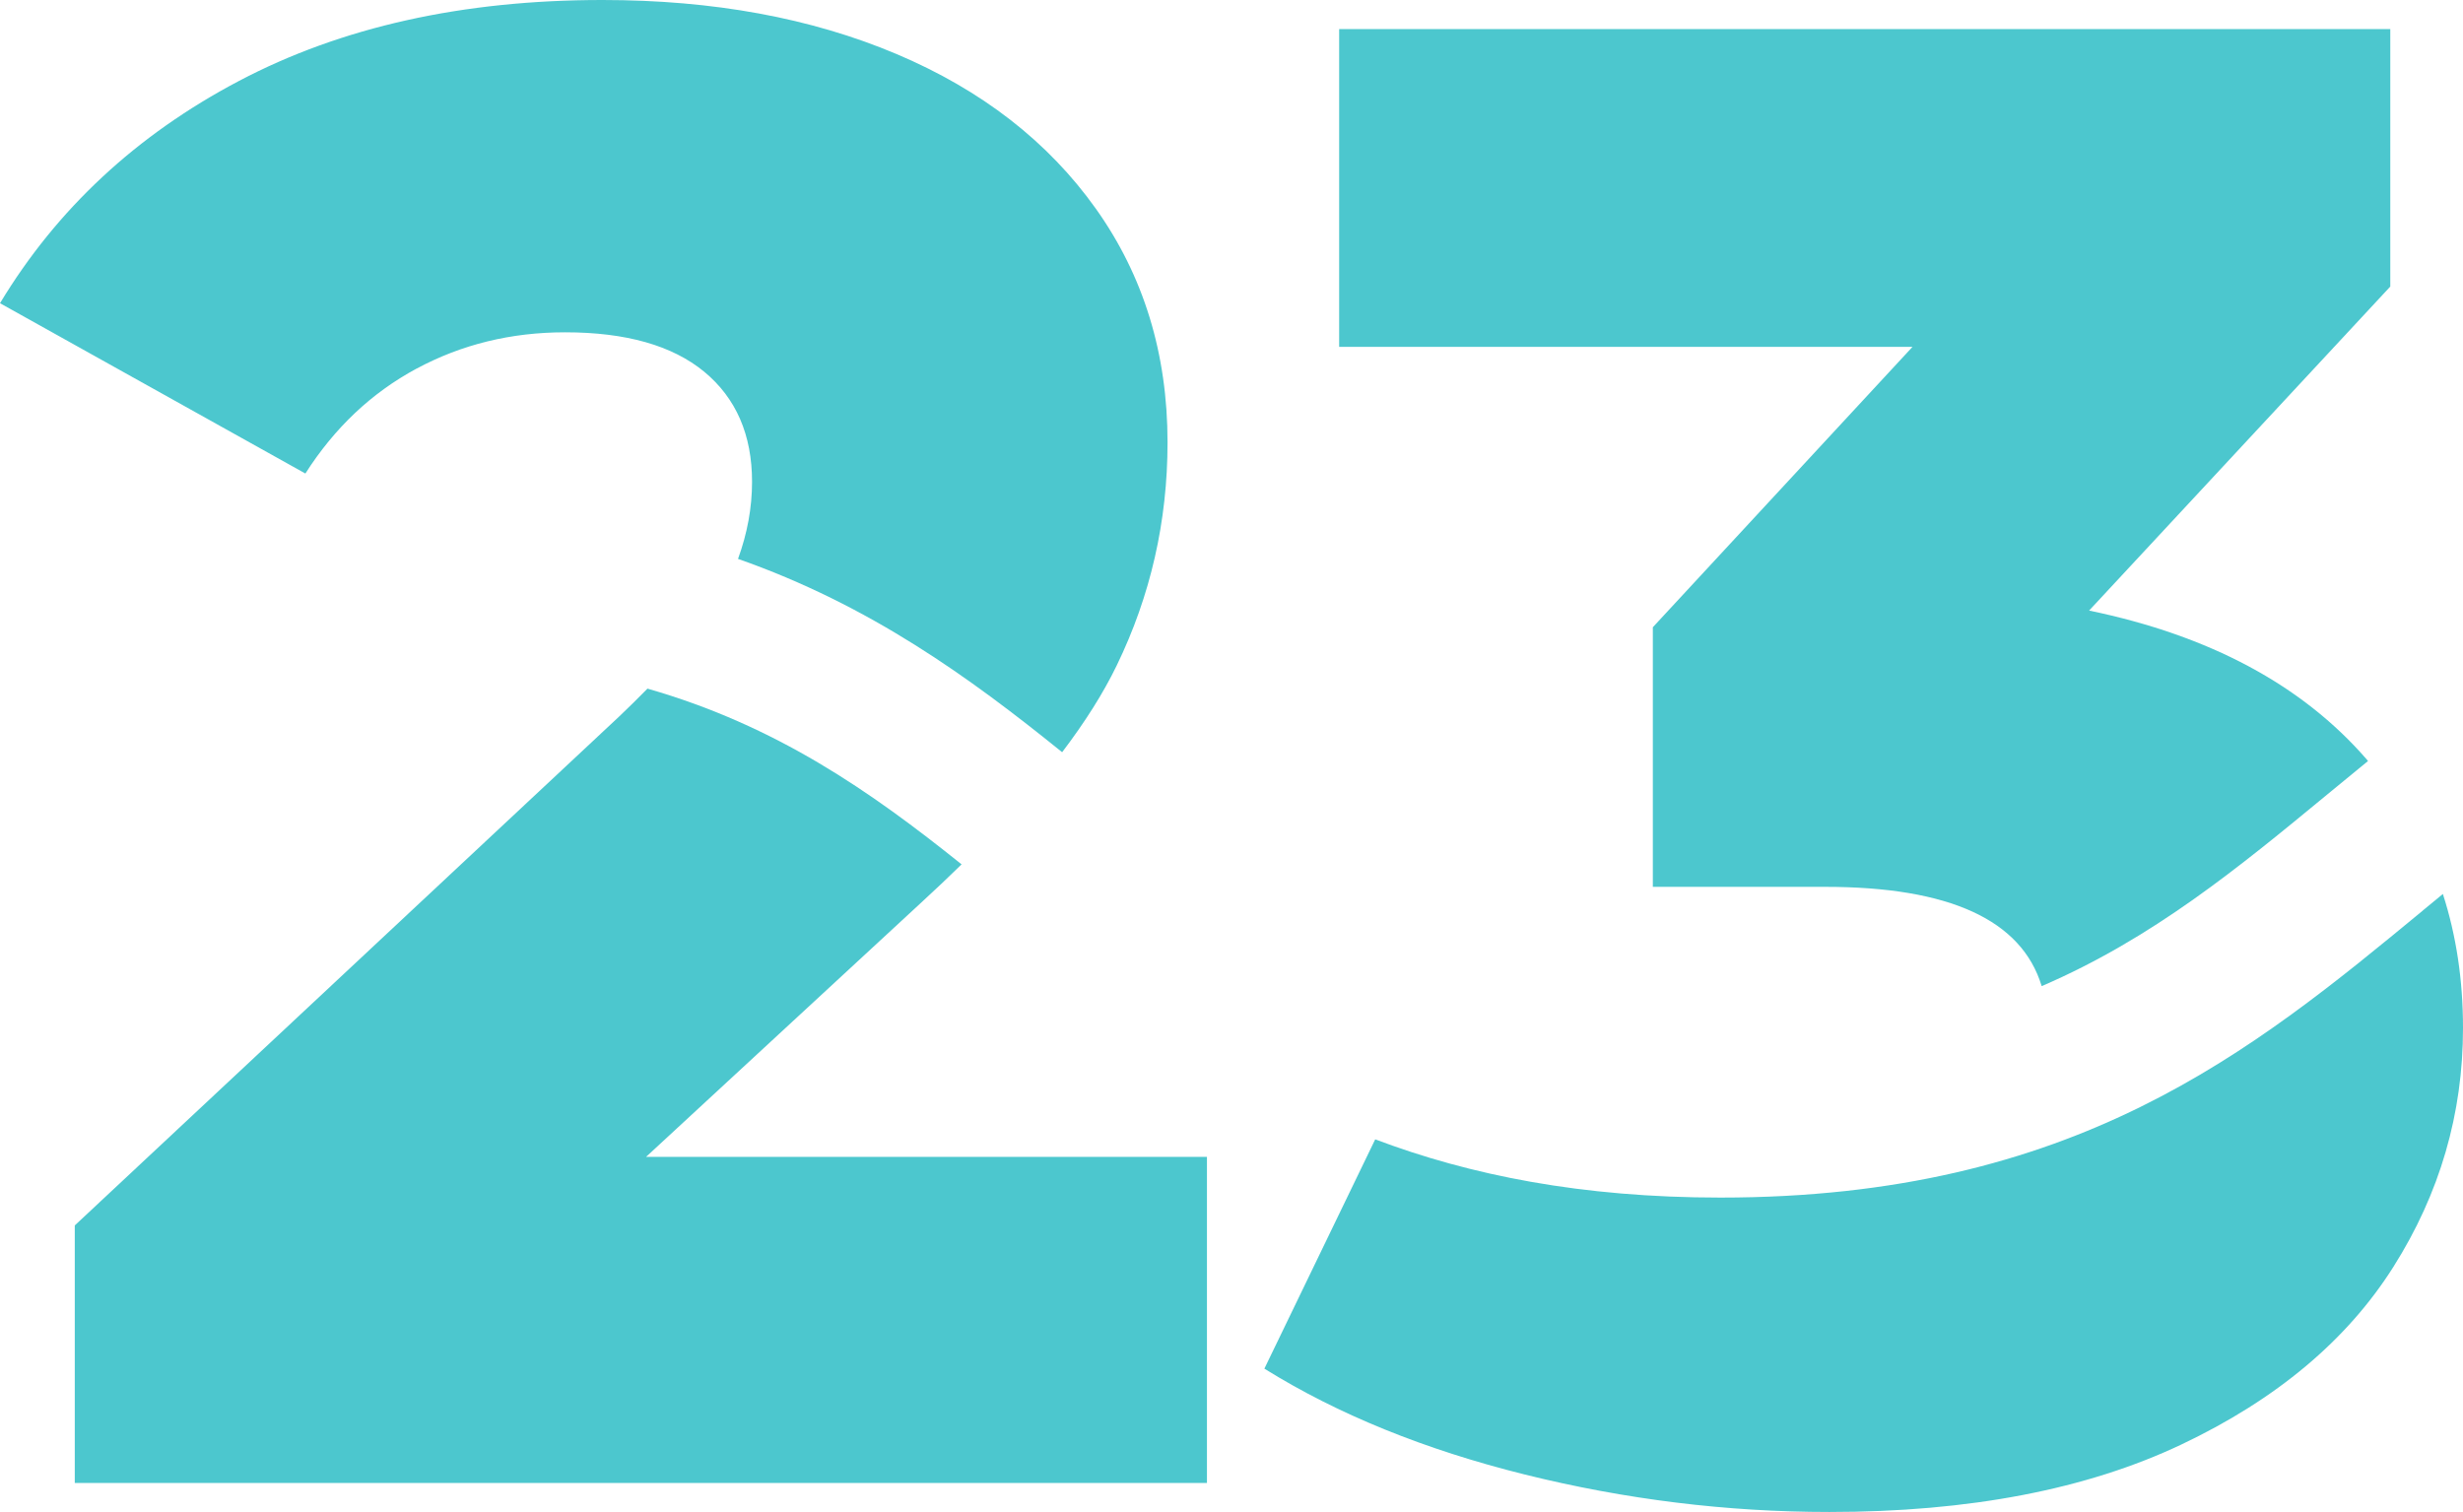 <?xml version="1.0" encoding="UTF-8"?><svg xmlns="http://www.w3.org/2000/svg" viewBox="0 0 570.45 350.26"><defs><style>.d{fill:#00afb9;}.e{opacity:.7;}</style></defs><g id="a"/><g id="b"><g id="c"><g class="e"><path class="d" d="M382.81,145.3v60.14h39.93c28.77,0,45.48,7.67,50.13,23,25.78-11.11,45.64-27.49,66.13-44.39,3.13-2.59,6.28-5.18,9.45-7.76-.13-.15-.24-.3-.37-.45-14.92-17.16-36.33-28.63-64.23-34.4l69.76-75.06V6.74h-243.45V80.35h132.79l-60.14,64.95Z"/><path class="d" d="M96.47,85.4c10.42-5.61,21.89-8.42,34.4-8.42,14.11,0,24.85,3.05,32.24,9.14,7.37,6.1,11.07,14.6,11.07,25.5,0,6-1.1,11.94-3.25,17.85,30.55,10.72,53.57,27.41,75.07,44.78,5.32-7.01,9.54-13.7,12.62-20.05,7.86-16.19,11.79-33.44,11.79-51.72,0-20.52-5.53-38.57-16.6-54.13-11.07-15.55-26.46-27.5-46.19-35.84C187.88,4.17,165.19,0,139.53,0c-32.4,0-60.46,6.25-84.2,18.76C31.59,31.27,13.15,48.44,0,70.24l70.73,39.45c6.74-10.58,15.31-18.68,25.74-24.3Z"/><path class="d" d="M213.14,209.29c3.36-3.07,6.53-6.09,9.57-9.06-21.07-16.91-42.96-32.18-72.75-40.71-2.05,2.1-4.24,4.25-6.58,6.48L17.32,283.87v59.66H279.54v-75.54H149.63l63.51-58.7Z"/><path class="d" d="M561.16,210.92c-39.64,32.7-80.63,66.5-162.68,66.5-32.17,0-58.03-5.2-79.97-13.49l-25.67,53.12c17,10.58,37.12,18.76,60.38,24.54,23.25,5.77,46.74,8.66,70.48,8.66,32.39,0,59.58-5.22,81.55-15.64,21.97-10.42,38.33-24.13,49.08-41.14,10.74-17,16.12-35.44,16.12-55.33,0-11.1-1.56-21.44-4.66-31.05-1.54,1.27-3.09,2.54-4.63,3.81Z"/></g></g></g></svg>